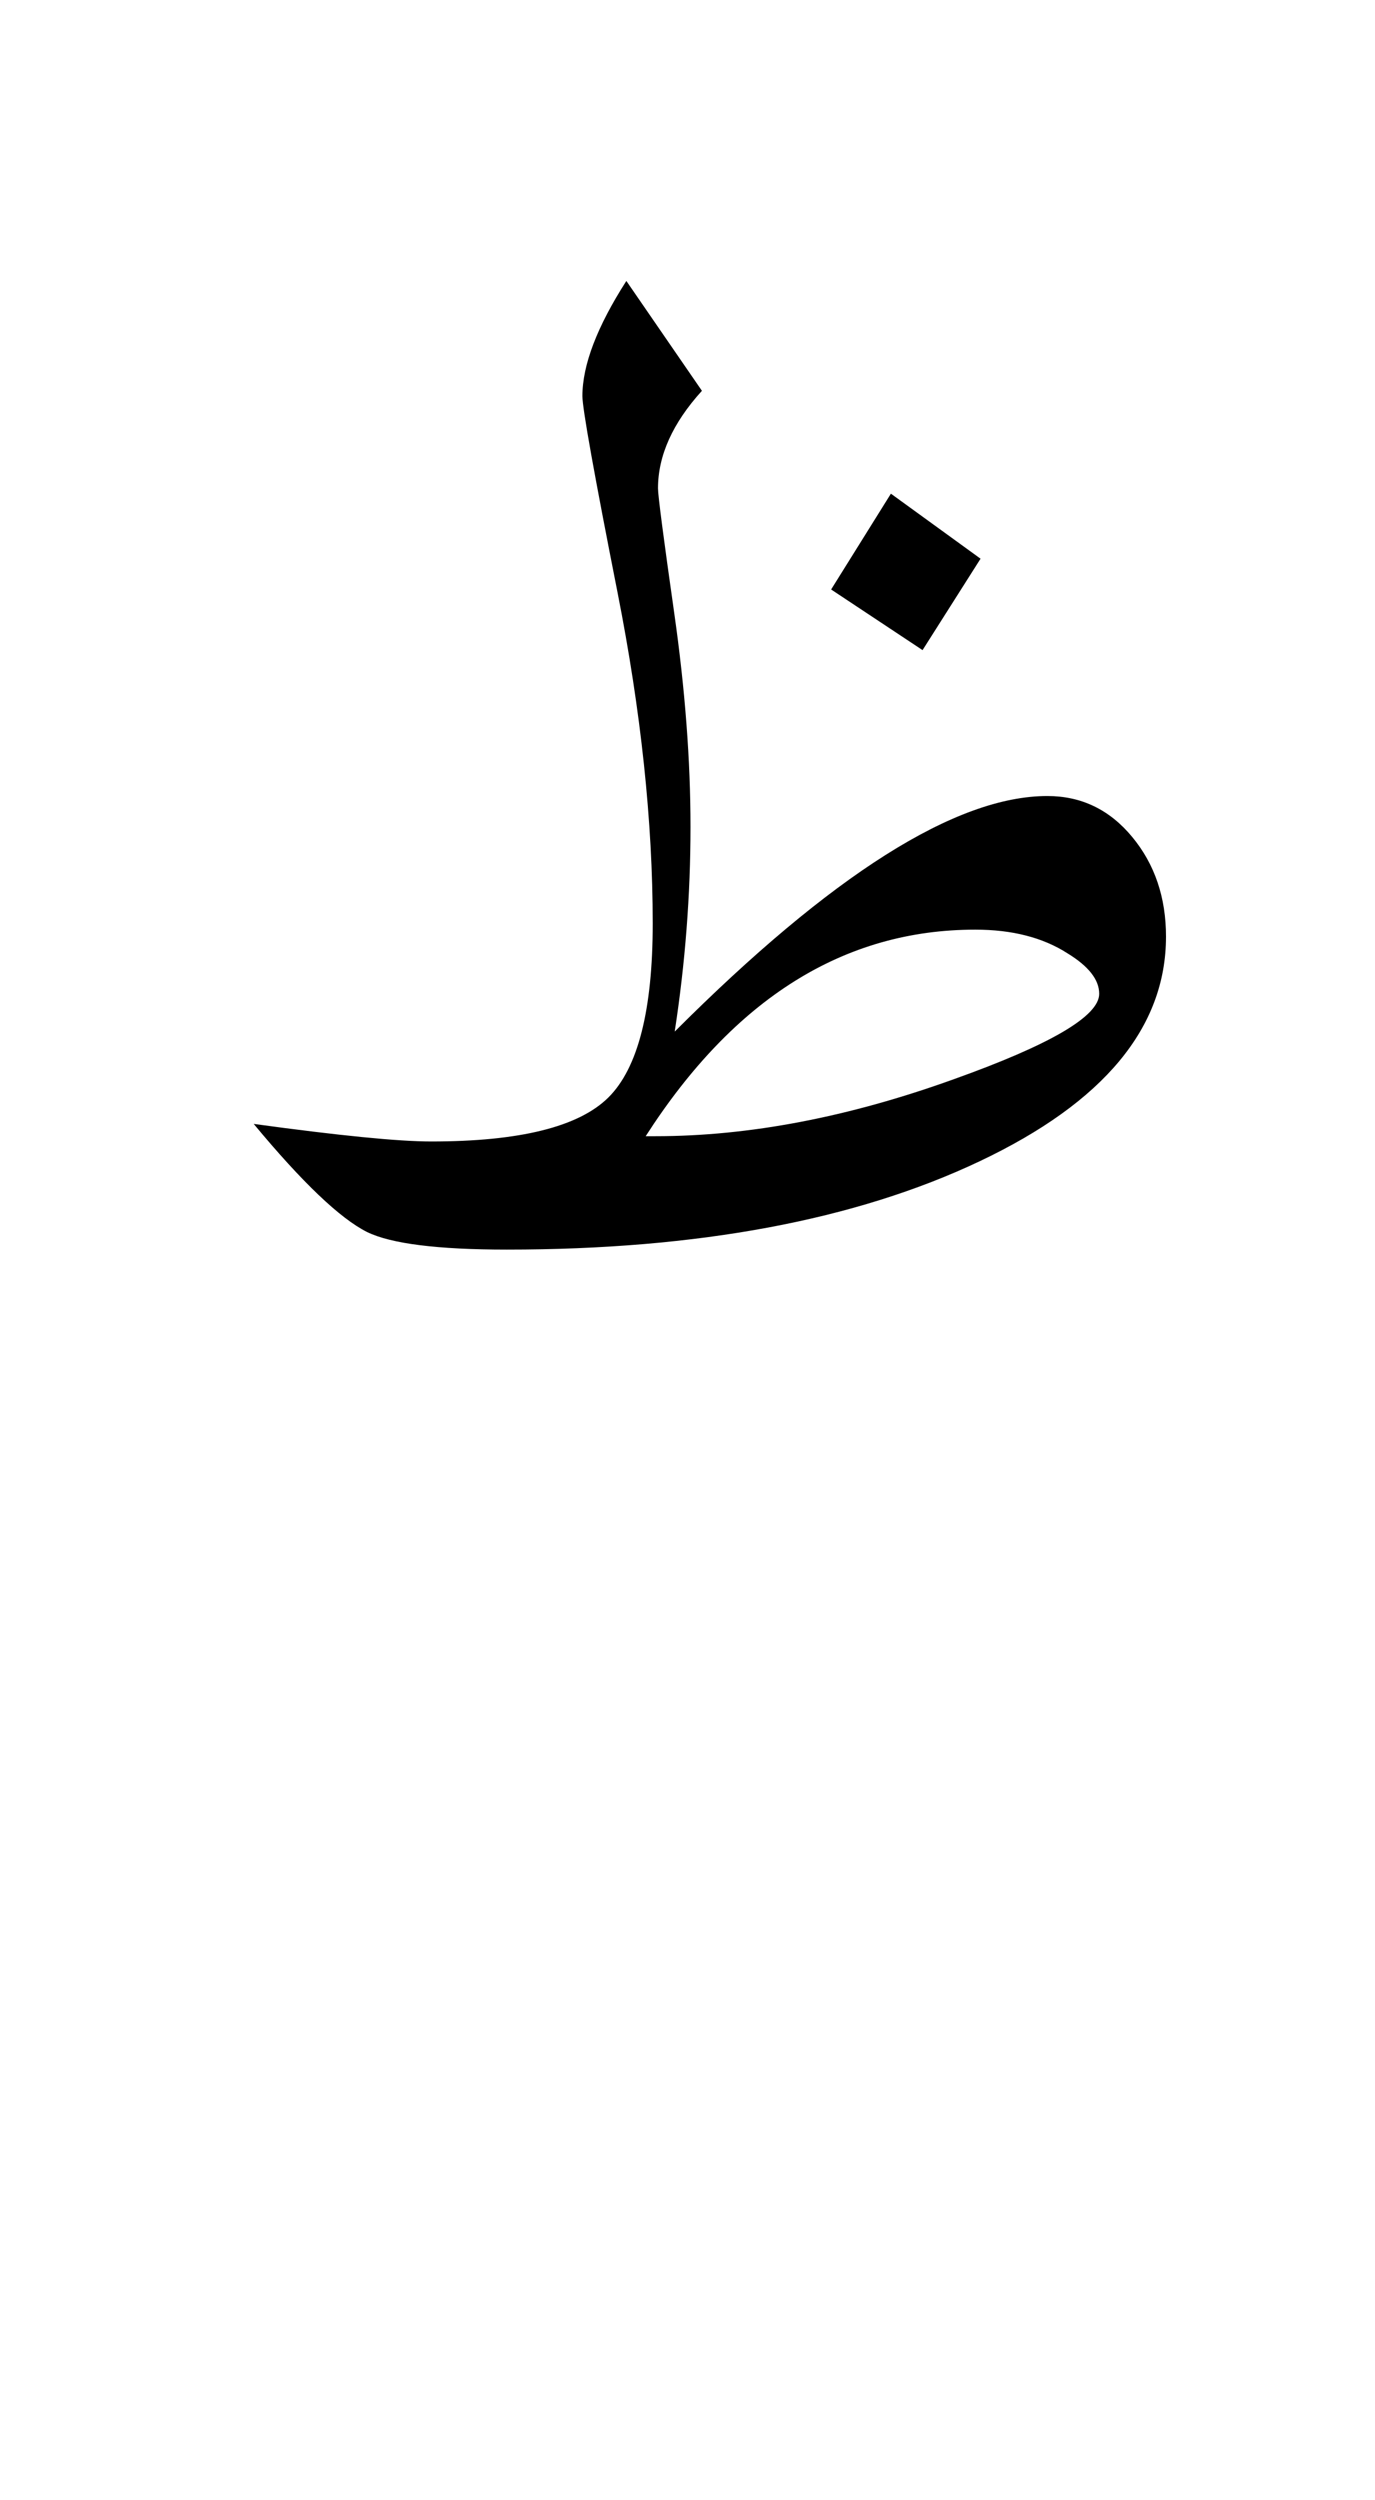 <svg xmlns="http://www.w3.org/2000/svg" version="1.0" width="55" height="100"><path d="M46.64 37.463c0 3.633-2.484 6.627-7.453 8.983-4.969 2.355-11.274 3.533-18.914 3.533-2.766 0-4.63-.234-5.59-.703-1.078-.54-2.59-1.98-4.535-4.324 3.422.468 5.789.703 7.101.703 3.54 0 5.9-.586 7.084-1.758 1.184-1.172 1.776-3.492 1.776-6.961 0-4.078-.47-8.49-1.407-13.236s-1.406-7.366-1.406-7.858c0-1.242.586-2.777 1.758-4.605l3.023 4.394c-1.171 1.29-1.757 2.59-1.757 3.903 0 .28.216 1.945.65 4.992.434 3.047.65 5.894.65 8.543 0 2.719-.21 5.449-.632 8.191 6.28-6.281 11.25-9.422 14.906-9.422 1.36 0 2.49.545 3.392 1.635.903 1.09 1.354 2.42 1.354 3.99zm-2.672 2.285c0-.562-.422-1.101-1.266-1.617-.984-.633-2.214-.949-3.691-.949-5.25 0-9.645 2.754-13.184 8.262h.387c3.75 0 7.735-.762 11.953-2.285 3.867-1.383 5.801-2.52 5.801-3.41zm-4.746-17.402-2.32 3.656-3.657-2.425 2.391-3.832 3.586 2.601z" style="font-size:72px;font-style:normal;font-weight:400;fill:#000;fill-opacity:1;stroke:none;stroke-width:1px;stroke-linecap:butt;stroke-linejoin:miter;stroke-opacity:1;font-family:Traditional Arabic"/></svg>